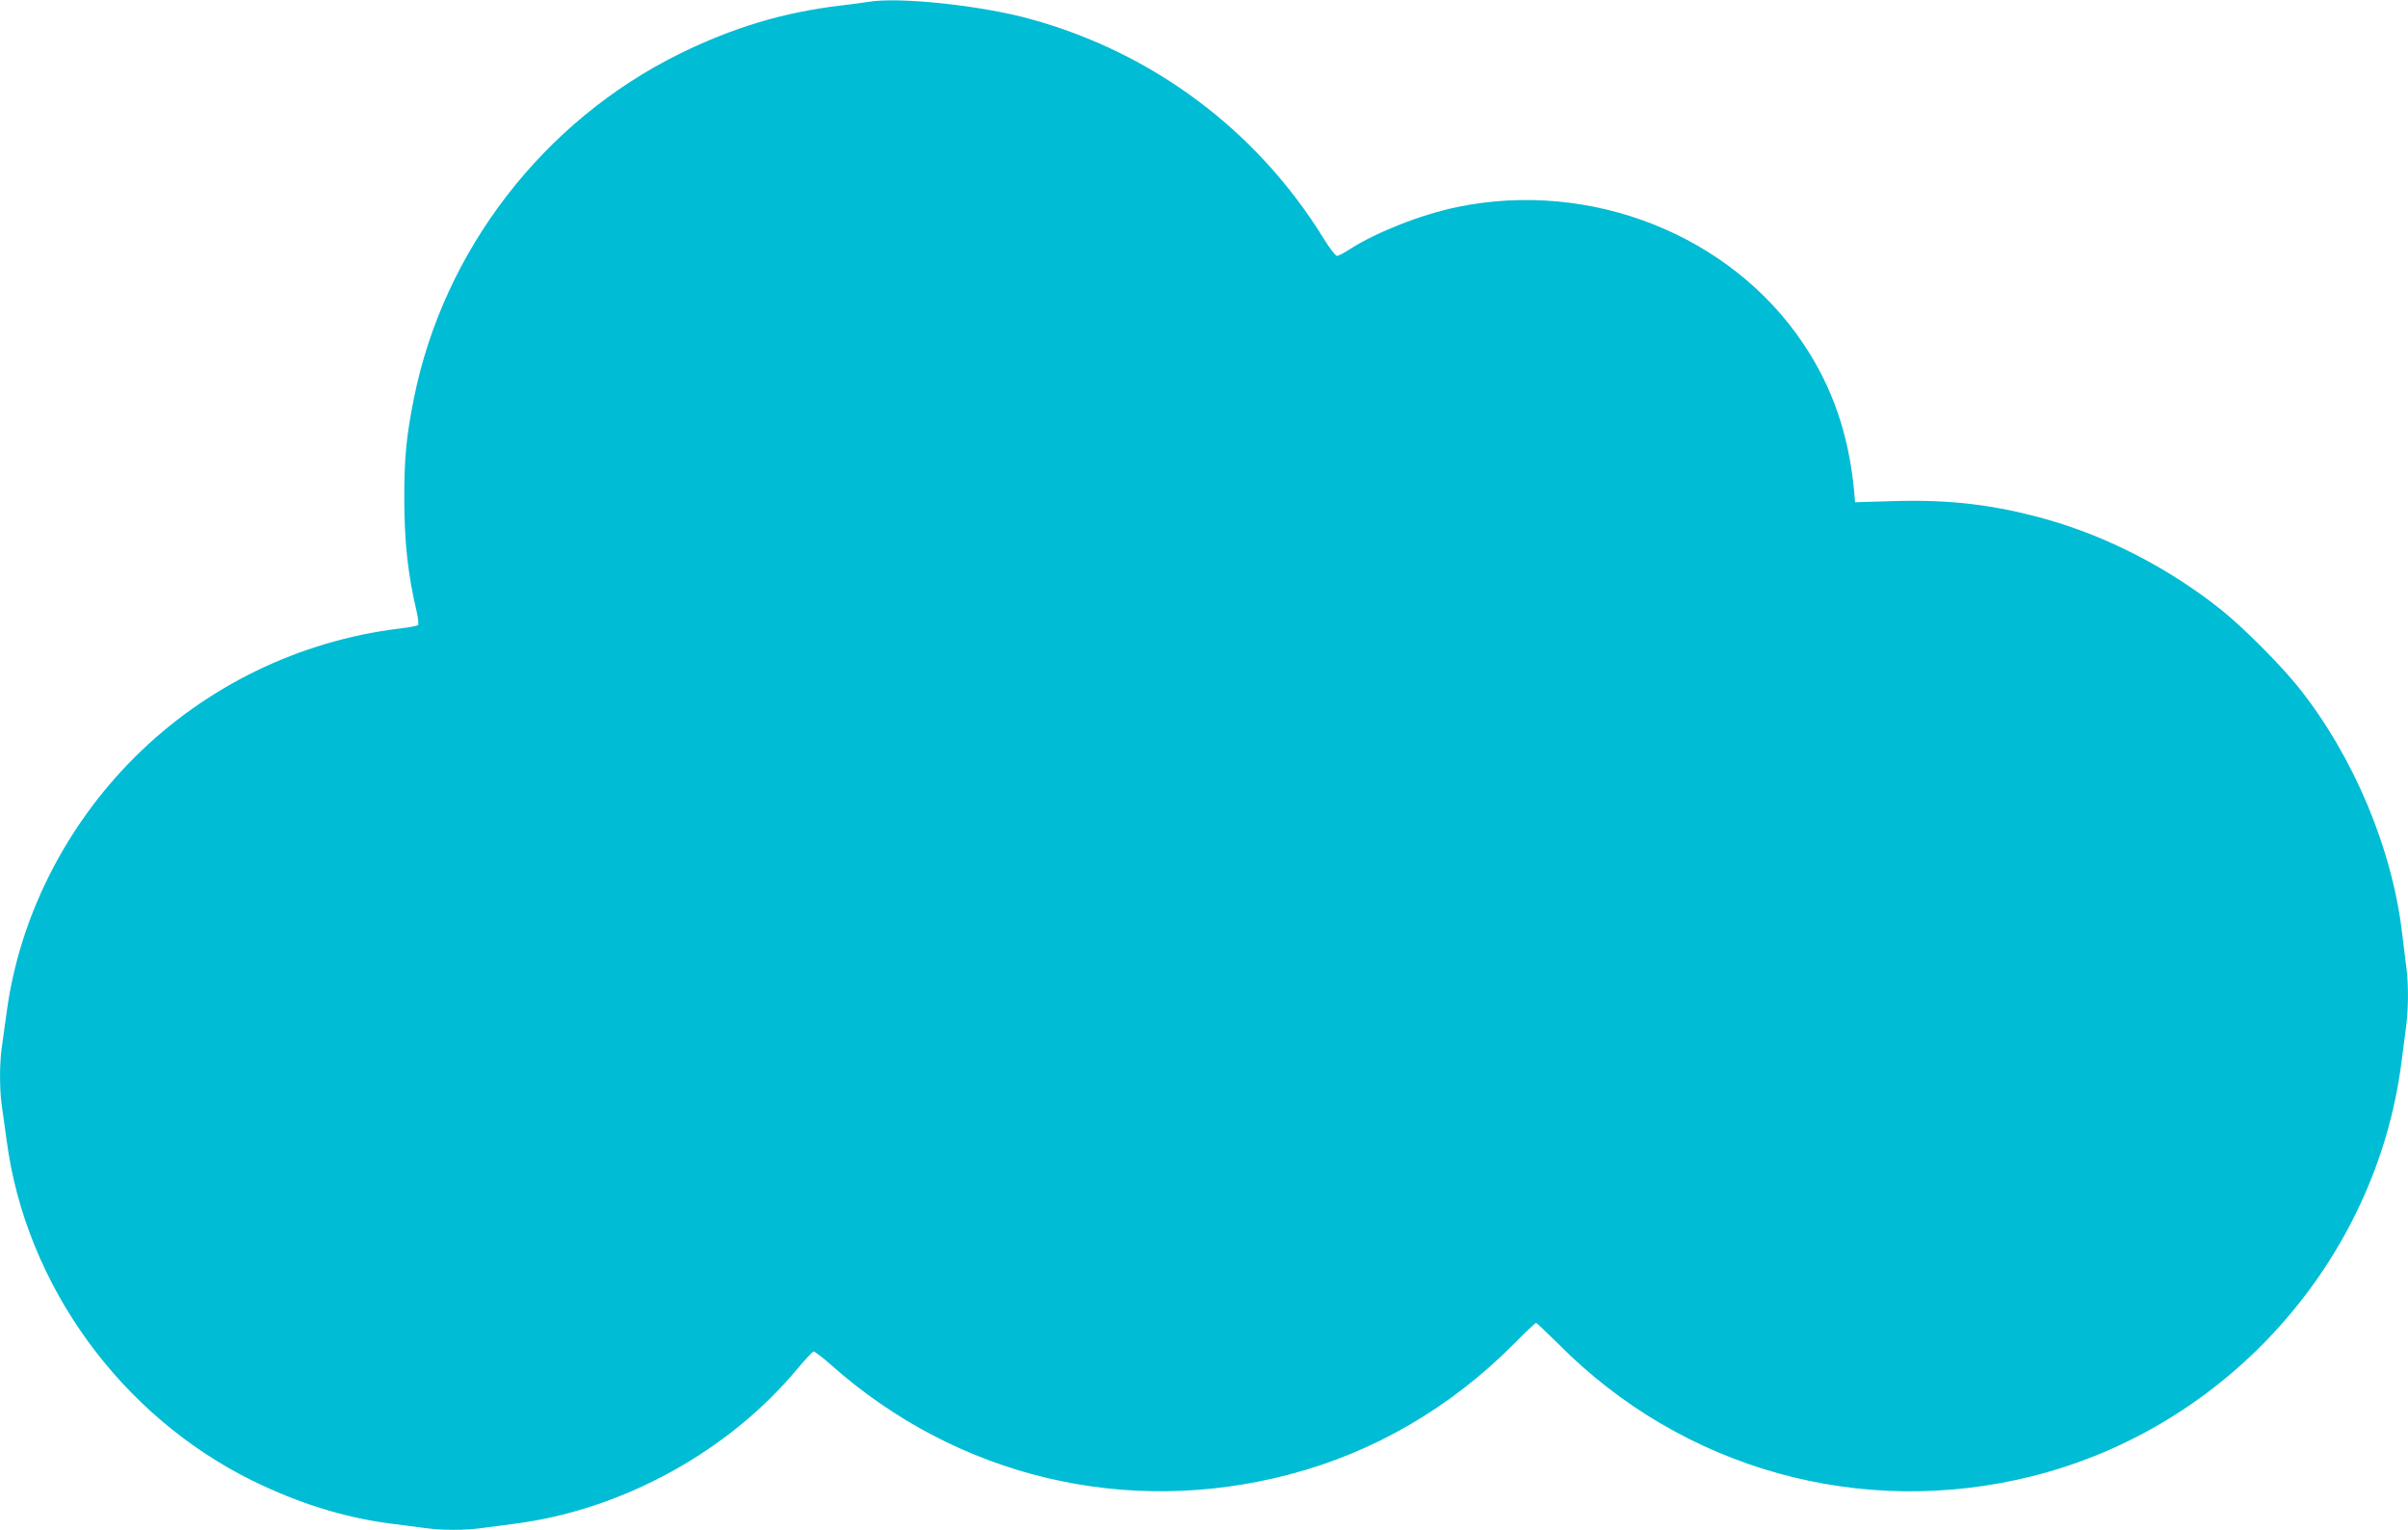 <?xml version="1.0" standalone="no"?>
<!DOCTYPE svg PUBLIC "-//W3C//DTD SVG 20010904//EN"
 "http://www.w3.org/TR/2001/REC-SVG-20010904/DTD/svg10.dtd">
<svg version="1.0" xmlns="http://www.w3.org/2000/svg"
 width="1280pt" height="813pt" viewBox="0 0 1280 813"
 preserveAspectRatio="xMidYMid meet">
<g transform="translate(0,813) scale(0.1,-0.1)"
fill="#00bcd4" stroke="none">
<path d="M4615 8120 c-27 -4 -95 -14 -150 -20 -298 -35 -568 -116 -851 -255
-725 -357 -1257 -1046 -1414 -1833 -40 -200 -51 -315 -51 -527 0 -234 19 -407
66 -606 8 -35 11 -67 7 -71 -4 -4 -47 -12 -97 -18 -534 -65 -1031 -307 -1410
-685 -368 -367 -611 -849 -679 -1350 -9 -66 -21 -150 -26 -187 -13 -86 -13
-231 0 -316 5 -37 17 -121 26 -187 102 -765 607 -1460 1309 -1805 242 -118
477 -192 720 -225 66 -8 153 -20 193 -25 93 -13 211 -13 304 0 40 5 126 16
190 25 562 76 1121 383 1484 818 43 51 82 93 88 95 6 1 47 -30 91 -69 672
-598 1572 -813 2440 -584 447 117 854 354 1190 691 62 63 116 114 120 114 4 0
57 -51 119 -112 661 -667 1611 -931 2521 -702 1035 260 1824 1144 1960 2197 8
61 19 148 25 192 13 101 13 237 0 323 -5 37 -14 110 -20 162 -51 454 -257 947
-550 1315 -92 116 -290 315 -405 408 -278 224 -616 399 -950 491 -273 75 -504
102 -802 93 l-202 -6 -6 67 c-28 293 -116 548 -269 775 -387 579 -1130 873
-1839 727 -192 -40 -427 -132 -570 -223 -32 -21 -63 -37 -70 -37 -8 0 -40 42
-72 94 -353 572 -905 985 -1555 1164 -261 73 -704 120 -865 92z"/>
</g>
</svg>
